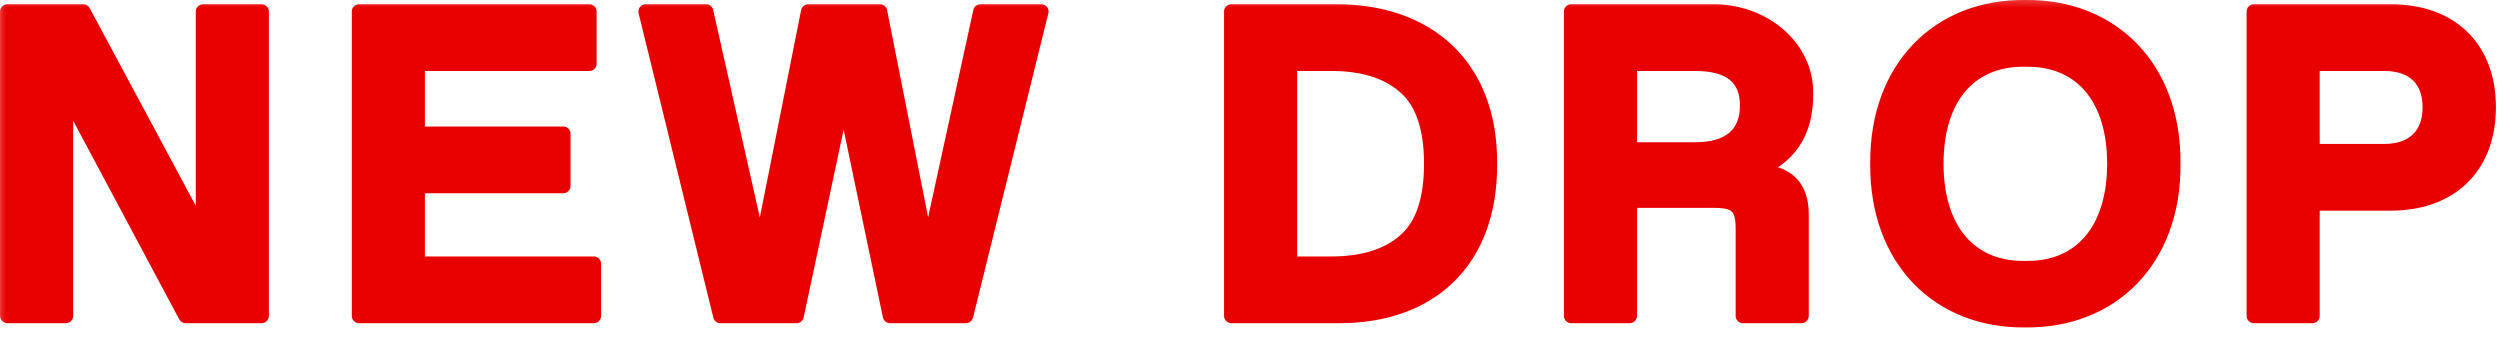 <svg width="69" height="10" viewBox="0 0 69 10" fill="none" xmlns="http://www.w3.org/2000/svg">
<mask id="path-1-outside-1_15471_924" maskUnits="userSpaceOnUse" x="-0.328" y="-0.28" width="70" height="10" fill="black">
<rect fill="white" x="-0.328" y="-0.28" width="70" height="10"/>
<path d="M5.604 0.317H7.221V8.72H5.123L1.819 2.532V8.72H0.202V0.317H2.299L5.604 6.476V0.317ZM9.91 8.72V0.317H16.267V1.759H11.527V3.692H15.547V5.134H11.527V7.278H16.39V8.72H9.91ZM27.06 0.317H28.741L26.661 8.72H24.564L23.286 2.608L21.985 8.72H19.882L17.819 0.317H19.489L20.983 6.968L22.308 0.317H24.288L25.607 6.979L27.06 0.317ZM33.984 8.72V0.317H36.861C39.398 0.306 41.138 1.812 41.121 4.519C41.138 7.231 39.451 8.737 36.925 8.72H33.984ZM35.601 7.278H36.744C37.617 7.278 38.297 7.067 38.777 6.646C39.263 6.224 39.504 5.515 39.504 4.519C39.504 3.528 39.263 2.819 38.777 2.397C38.297 1.97 37.617 1.759 36.744 1.759H35.601V7.278ZM43.364 8.72V0.317H47.266C48.673 0.3 49.874 1.308 49.845 2.603C49.845 3.675 49.376 4.366 48.415 4.724C49.288 4.724 49.721 5.122 49.721 5.913V8.72H48.104V6.317C48.104 5.714 47.929 5.538 47.325 5.538H44.981V8.72H43.364ZM44.981 4.126H46.786C47.729 4.126 48.221 3.704 48.221 2.913C48.221 2.14 47.747 1.759 46.786 1.759H44.981V4.126ZM51.819 4.519C51.795 1.87 53.506 0.171 55.897 0.2C58.287 0.171 60.01 1.87 59.981 4.519C60.01 7.167 58.287 8.866 55.897 8.837C53.506 8.866 51.795 7.167 51.819 4.519ZM55.838 7.401H55.961C57.455 7.401 58.358 6.312 58.358 4.519C58.358 2.72 57.455 1.642 55.961 1.642H55.838C54.344 1.642 53.441 2.72 53.441 4.519C53.441 6.312 54.344 7.401 55.838 7.401ZM62.206 8.72V0.317H65.986C67.621 0.317 68.687 1.296 68.687 2.96C68.687 4.624 67.621 5.614 65.986 5.614H63.824V8.72H62.206ZM63.824 4.173H65.804C66.624 4.173 67.064 3.704 67.064 2.96C67.064 2.216 66.624 1.759 65.804 1.759H63.824V4.173Z"/>
</mask>
<path d="M5.604 0.317H7.221V8.72H5.123L1.819 2.532V8.72H0.202V0.317H2.299L5.604 6.476V0.317ZM9.91 8.72V0.317H16.267V1.759H11.527V3.692H15.547V5.134H11.527V7.278H16.39V8.72H9.91ZM27.06 0.317H28.741L26.661 8.72H24.564L23.286 2.608L21.985 8.72H19.882L17.819 0.317H19.489L20.983 6.968L22.308 0.317H24.288L25.607 6.979L27.06 0.317ZM33.984 8.72V0.317H36.861C39.398 0.306 41.138 1.812 41.121 4.519C41.138 7.231 39.451 8.737 36.925 8.72H33.984ZM35.601 7.278H36.744C37.617 7.278 38.297 7.067 38.777 6.646C39.263 6.224 39.504 5.515 39.504 4.519C39.504 3.528 39.263 2.819 38.777 2.397C38.297 1.97 37.617 1.759 36.744 1.759H35.601V7.278ZM43.364 8.72V0.317H47.266C48.673 0.3 49.874 1.308 49.845 2.603C49.845 3.675 49.376 4.366 48.415 4.724C49.288 4.724 49.721 5.122 49.721 5.913V8.72H48.104V6.317C48.104 5.714 47.929 5.538 47.325 5.538H44.981V8.72H43.364ZM44.981 4.126H46.786C47.729 4.126 48.221 3.704 48.221 2.913C48.221 2.14 47.747 1.759 46.786 1.759H44.981V4.126ZM51.819 4.519C51.795 1.87 53.506 0.171 55.897 0.2C58.287 0.171 60.01 1.87 59.981 4.519C60.01 7.167 58.287 8.866 55.897 8.837C53.506 8.866 51.795 7.167 51.819 4.519ZM55.838 7.401H55.961C57.455 7.401 58.358 6.312 58.358 4.519C58.358 2.72 57.455 1.642 55.961 1.642H55.838C54.344 1.642 53.441 2.72 53.441 4.519C53.441 6.312 54.344 7.401 55.838 7.401ZM62.206 8.72V0.317H65.986C67.621 0.317 68.687 1.296 68.687 2.96C68.687 4.624 67.621 5.614 65.986 5.614H63.824V8.72H62.206ZM63.824 4.173H65.804C66.624 4.173 67.064 3.704 67.064 2.96C67.064 2.216 66.624 1.759 65.804 1.759H63.824V4.173Z" fill="#E80000"/>
<path d="M5.604 0.317V0.117C5.494 0.117 5.404 0.207 5.404 0.317H5.604ZM7.221 0.317H7.421C7.421 0.207 7.332 0.117 7.221 0.117V0.317ZM7.221 8.72V8.92C7.332 8.92 7.421 8.83 7.421 8.72H7.221ZM5.123 8.72L4.947 8.814C4.982 8.879 5.05 8.92 5.123 8.92V8.72ZM1.819 2.532L1.995 2.438C1.952 2.357 1.859 2.316 1.77 2.338C1.681 2.36 1.619 2.44 1.619 2.532H1.819ZM1.819 8.72V8.92C1.929 8.92 2.019 8.83 2.019 8.72H1.819ZM0.202 8.72H0.002C0.002 8.83 0.091 8.92 0.202 8.92V8.72ZM0.202 0.317V0.117C0.091 0.117 0.002 0.207 0.002 0.317H0.202ZM2.299 0.317L2.475 0.223C2.441 0.158 2.373 0.117 2.299 0.117V0.317ZM5.604 6.476L5.428 6.57C5.471 6.651 5.564 6.692 5.653 6.67C5.742 6.647 5.804 6.567 5.804 6.476H5.604ZM5.604 0.317V0.517H7.221V0.317V0.117H5.604V0.317ZM7.221 0.317H7.021V8.72H7.221H7.421V0.317H7.221ZM7.221 8.72V8.52H5.123V8.72V8.92H7.221V8.72ZM5.123 8.72L5.3 8.626L1.995 2.438L1.819 2.532L1.642 2.626L4.947 8.814L5.123 8.72ZM1.819 2.532H1.619V8.72H1.819H2.019V2.532H1.819ZM1.819 8.72V8.52H0.202V8.72V8.92H1.819V8.72ZM0.202 8.72H0.402V0.317H0.202H0.002V8.72H0.202ZM0.202 0.317V0.517H2.299V0.317V0.117H0.202V0.317ZM2.299 0.317L2.123 0.412L5.428 6.57L5.604 6.476L5.78 6.381L2.475 0.223L2.299 0.317ZM5.604 6.476H5.804V0.317H5.604H5.404V6.476H5.604ZM9.91 8.72H9.71C9.71 8.83 9.799 8.92 9.91 8.92V8.72ZM9.91 0.317V0.117C9.799 0.117 9.71 0.207 9.71 0.317H9.91ZM16.267 0.317H16.467C16.467 0.207 16.378 0.117 16.267 0.117V0.317ZM16.267 1.759V1.959C16.378 1.959 16.467 1.869 16.467 1.759H16.267ZM11.527 1.759V1.559C11.417 1.559 11.327 1.648 11.327 1.759H11.527ZM11.527 3.692H11.327C11.327 3.803 11.417 3.892 11.527 3.892V3.692ZM15.547 3.692H15.747C15.747 3.582 15.657 3.492 15.547 3.492V3.692ZM15.547 5.134V5.334C15.657 5.334 15.747 5.244 15.747 5.134H15.547ZM11.527 5.134V4.934C11.417 4.934 11.327 5.023 11.327 5.134H11.527ZM11.527 7.278H11.327C11.327 7.389 11.417 7.478 11.527 7.478V7.278ZM16.39 7.278H16.59C16.59 7.168 16.501 7.078 16.39 7.078V7.278ZM16.39 8.72V8.92C16.501 8.92 16.59 8.83 16.59 8.72H16.39ZM9.91 8.72H10.11V0.317H9.91H9.71V8.72H9.91ZM9.91 0.317V0.517H16.267V0.317V0.117H9.91V0.317ZM16.267 0.317H16.067V1.759H16.267H16.467V0.317H16.267ZM16.267 1.759V1.559H11.527V1.759V1.959H16.267V1.759ZM11.527 1.759H11.327V3.692H11.527H11.727V1.759H11.527ZM11.527 3.692V3.892H15.547V3.692V3.492H11.527V3.692ZM15.547 3.692H15.347V5.134H15.547H15.747V3.692H15.547ZM15.547 5.134V4.934H11.527V5.134V5.334H15.547V5.134ZM11.527 5.134H11.327V7.278H11.527H11.727V5.134H11.527ZM11.527 7.278V7.478H16.39V7.278V7.078H11.527V7.278ZM16.39 7.278H16.19V8.72H16.39H16.59V7.278H16.39ZM16.39 8.72V8.52H9.91V8.72V8.92H16.39V8.72ZM27.06 0.317V0.117C26.965 0.117 26.884 0.183 26.864 0.275L27.06 0.317ZM28.741 0.317L28.935 0.365C28.95 0.306 28.937 0.243 28.899 0.194C28.861 0.146 28.803 0.117 28.741 0.117V0.317ZM26.661 8.72V8.92C26.753 8.92 26.833 8.857 26.855 8.768L26.661 8.72ZM24.564 8.72L24.368 8.761C24.387 8.853 24.469 8.92 24.564 8.92V8.72ZM23.286 2.608L23.482 2.567C23.463 2.475 23.381 2.409 23.287 2.408C23.192 2.408 23.11 2.474 23.09 2.567L23.286 2.608ZM21.985 8.72V8.92C22.08 8.92 22.161 8.854 22.181 8.761L21.985 8.72ZM19.882 8.72L19.688 8.767C19.71 8.857 19.79 8.92 19.882 8.92V8.72ZM17.819 0.317V0.117C17.758 0.117 17.7 0.146 17.662 0.194C17.624 0.242 17.61 0.305 17.625 0.365L17.819 0.317ZM19.489 0.317L19.684 0.274C19.664 0.182 19.583 0.117 19.489 0.117V0.317ZM20.983 6.968L20.788 7.012C20.809 7.104 20.891 7.169 20.986 7.168C21.08 7.167 21.161 7.099 21.18 7.007L20.983 6.968ZM22.308 0.317V0.117C22.212 0.117 22.13 0.185 22.111 0.278L22.308 0.317ZM24.288 0.317L24.484 0.279C24.466 0.185 24.384 0.117 24.288 0.117V0.317ZM25.607 6.979L25.41 7.018C25.429 7.111 25.51 7.179 25.605 7.179C25.699 7.18 25.782 7.115 25.802 7.022L25.607 6.979ZM27.06 0.317V0.517H28.741V0.317V0.117H27.06V0.317ZM28.741 0.317L28.547 0.269L26.467 8.672L26.661 8.72L26.855 8.768L28.935 0.365L28.741 0.317ZM26.661 8.72V8.52H24.564V8.72V8.92H26.661V8.72ZM24.564 8.72L24.759 8.679L23.482 2.567L23.286 2.608L23.09 2.649L24.368 8.761L24.564 8.72ZM23.286 2.608L23.09 2.567L21.79 8.678L21.985 8.72L22.181 8.761L23.482 2.65L23.286 2.608ZM21.985 8.72V8.52H19.882V8.72V8.92H21.985V8.72ZM19.882 8.72L20.076 8.672L18.014 0.27L17.819 0.317L17.625 0.365L19.688 8.767L19.882 8.72ZM17.819 0.317V0.517H19.489V0.317V0.117H17.819V0.317ZM19.489 0.317L19.294 0.361L20.788 7.012L20.983 6.968L21.178 6.924L19.684 0.274L19.489 0.317ZM20.983 6.968L21.18 7.007L22.504 0.356L22.308 0.317L22.111 0.278L20.787 6.929L20.983 6.968ZM22.308 0.317V0.517H24.288V0.317V0.117H22.308V0.317ZM24.288 0.317L24.092 0.356L25.41 7.018L25.607 6.979L25.803 6.941L24.484 0.279L24.288 0.317ZM25.607 6.979L25.802 7.022L27.255 0.36L27.06 0.317L26.864 0.275L25.411 6.937L25.607 6.979ZM33.984 8.72H33.784C33.784 8.83 33.873 8.92 33.984 8.92V8.72ZM33.984 0.317V0.117C33.873 0.117 33.784 0.207 33.784 0.317H33.984ZM36.861 0.317V0.517L36.862 0.517L36.861 0.317ZM41.121 4.519L40.921 4.517L40.921 4.52L41.121 4.519ZM36.925 8.72L36.927 8.52H36.925V8.72ZM35.601 7.278H35.401C35.401 7.389 35.491 7.478 35.601 7.478V7.278ZM38.777 6.646L38.646 6.494L38.645 6.495L38.777 6.646ZM38.777 2.397L38.644 2.547L38.646 2.549L38.777 2.397ZM35.601 1.759V1.559C35.491 1.559 35.401 1.648 35.401 1.759H35.601ZM33.984 8.72H34.184V0.317H33.984H33.784V8.72H33.984ZM33.984 0.317V0.517H36.861V0.317V0.117H33.984V0.317ZM36.861 0.317L36.862 0.517C38.091 0.512 39.106 0.873 39.811 1.543C40.514 2.212 40.929 3.208 40.921 4.517L41.121 4.519L41.321 4.52C41.33 3.122 40.884 2.012 40.087 1.254C39.291 0.497 38.168 0.111 36.86 0.117L36.861 0.317ZM41.121 4.519L40.921 4.52C40.929 5.834 40.526 6.832 39.837 7.5C39.148 8.168 38.15 8.528 36.927 8.52L36.925 8.72L36.924 8.92C38.226 8.929 39.335 8.545 40.116 7.787C40.898 7.028 41.33 5.916 41.321 4.517L41.121 4.519ZM36.925 8.72V8.52H33.984V8.72V8.92H36.925V8.72ZM35.601 7.278V7.478H36.744V7.278V7.078H35.601V7.278ZM36.744 7.278V7.478C37.647 7.478 38.38 7.26 38.909 6.796L38.777 6.646L38.645 6.495C38.213 6.875 37.586 7.078 36.744 7.078V7.278ZM38.777 6.646L38.908 6.797C39.458 6.32 39.703 5.54 39.703 4.519H39.504H39.303C39.303 5.489 39.069 6.128 38.646 6.494L38.777 6.646ZM39.504 4.519H39.703C39.703 3.502 39.458 2.723 38.908 2.246L38.777 2.397L38.646 2.549C39.069 2.916 39.303 3.554 39.303 4.519H39.504ZM38.777 2.397L38.91 2.248C38.381 1.777 37.647 1.559 36.744 1.559V1.759V1.959C37.586 1.959 38.212 2.162 38.644 2.547L38.777 2.397ZM36.744 1.759V1.559H35.601V1.759V1.959H36.744V1.759ZM35.601 1.759H35.401V7.278H35.601H35.801V1.759H35.601ZM43.364 8.72H43.164C43.164 8.83 43.254 8.92 43.364 8.92V8.72ZM43.364 0.317V0.117C43.254 0.117 43.164 0.207 43.164 0.317H43.364ZM47.266 0.317V0.517L47.269 0.517L47.266 0.317ZM49.845 2.603L49.645 2.598V2.603H49.845ZM48.415 4.724L48.345 4.536C48.254 4.57 48.201 4.664 48.218 4.759C48.235 4.854 48.318 4.924 48.415 4.924V4.724ZM49.721 8.72V8.92C49.832 8.92 49.922 8.83 49.922 8.72H49.721ZM48.104 8.72H47.904C47.904 8.83 47.994 8.92 48.104 8.92V8.72ZM44.981 5.538V5.338C44.871 5.338 44.781 5.428 44.781 5.538H44.981ZM44.981 8.72V8.92C45.092 8.92 45.181 8.83 45.181 8.72H44.981ZM44.981 4.126H44.781C44.781 4.236 44.871 4.326 44.981 4.326V4.126ZM44.981 1.759V1.559C44.871 1.559 44.781 1.648 44.781 1.759H44.981ZM43.364 8.72H43.564V0.317H43.364H43.164V8.72H43.364ZM43.364 0.317V0.517H47.266V0.317V0.117H43.364V0.317ZM47.266 0.317L47.269 0.517C48.591 0.501 49.671 1.444 49.645 2.598L49.845 2.603L50.044 2.607C50.077 1.172 48.754 0.099 47.264 0.117L47.266 0.317ZM49.845 2.603H49.645C49.645 3.11 49.534 3.509 49.324 3.819C49.115 4.129 48.795 4.369 48.345 4.536L48.415 4.724L48.485 4.911C48.995 4.721 49.39 4.436 49.656 4.043C49.921 3.651 50.045 3.168 50.045 2.603H49.845ZM48.415 4.724V4.924C48.825 4.924 49.094 5.018 49.261 5.169C49.424 5.318 49.522 5.553 49.522 5.913H49.721H49.922C49.922 5.482 49.803 5.122 49.53 4.874C49.262 4.629 48.878 4.524 48.415 4.524V4.724ZM49.721 5.913H49.522V8.72H49.721H49.922V5.913H49.721ZM49.721 8.72V8.52H48.104V8.72V8.92H49.721V8.72ZM48.104 8.72H48.304V6.317H48.104H47.904V8.72H48.104ZM48.104 6.317H48.304C48.304 6.011 48.263 5.741 48.082 5.56C47.902 5.379 47.632 5.338 47.325 5.338V5.538V5.738C47.622 5.738 47.742 5.785 47.8 5.843C47.858 5.901 47.904 6.021 47.904 6.317H48.104ZM47.325 5.538V5.338H44.981V5.538V5.738H47.325V5.538ZM44.981 5.538H44.781V8.72H44.981H45.181V5.538H44.981ZM44.981 8.72V8.52H43.364V8.72V8.92H44.981V8.72ZM44.981 4.126V4.326H46.786V4.126V3.926H44.981V4.126ZM46.786 4.126V4.326C47.284 4.326 47.696 4.215 47.987 3.969C48.283 3.717 48.422 3.352 48.422 2.913H48.221H48.022C48.022 3.265 47.914 3.506 47.728 3.664C47.537 3.826 47.232 3.926 46.786 3.926V4.126ZM48.221 2.913H48.422C48.422 2.483 48.288 2.13 47.989 1.89C47.7 1.657 47.287 1.559 46.786 1.559V1.759V1.959C47.245 1.959 47.551 2.051 47.739 2.202C47.918 2.346 48.022 2.569 48.022 2.913H48.221ZM46.786 1.759V1.559H44.981V1.759V1.959H46.786V1.759ZM44.981 1.759H44.781V4.126H44.981H45.181V1.759H44.981ZM51.819 4.519L52.019 4.52L52.019 4.517L51.819 4.519ZM55.897 0.2L55.894 0.4L55.899 0.4L55.897 0.2ZM59.981 4.519L59.781 4.516L59.781 4.521L59.981 4.519ZM55.897 8.837L55.899 8.637L55.894 8.637L55.897 8.837ZM51.819 4.519L52.019 4.517C52.007 3.237 52.414 2.203 53.096 1.494C53.778 0.785 54.748 0.386 55.894 0.4L55.897 0.2L55.899 0C54.654 -0.015 53.574 0.421 52.808 1.217C52.043 2.012 51.606 3.152 51.618 4.52L51.819 4.519ZM55.897 0.2L55.899 0.4C57.045 0.386 58.018 0.785 58.702 1.494C59.386 2.203 59.795 3.237 59.781 4.516L59.981 4.519L60.181 4.521C60.196 3.152 59.758 2.012 58.99 1.216C58.222 0.421 57.139 -0.015 55.894 0L55.897 0.2ZM59.981 4.519L59.781 4.521C59.795 5.8 59.386 6.834 58.702 7.543C58.018 8.252 57.045 8.651 55.899 8.637L55.897 8.837L55.894 9.037C57.139 9.052 58.222 8.617 58.99 7.821C59.758 7.025 60.196 5.885 60.181 4.516L59.981 4.519ZM55.897 8.837L55.894 8.637C54.748 8.651 53.778 8.252 53.096 7.543C52.414 6.834 52.007 5.8 52.019 4.52L51.819 4.519L51.618 4.517C51.606 5.885 52.043 7.025 52.808 7.821C53.574 8.616 54.654 9.052 55.899 9.037L55.897 8.837ZM55.838 7.401V7.601H55.961V7.401V7.201H55.838V7.401ZM55.961 7.401V7.601C56.761 7.601 57.419 7.308 57.873 6.76C58.324 6.217 58.557 5.446 58.557 4.519H58.358H58.157C58.157 5.384 57.94 6.054 57.566 6.505C57.196 6.95 56.656 7.201 55.961 7.201V7.401ZM58.358 4.519H58.557C58.557 3.588 58.324 2.818 57.873 2.277C57.418 1.732 56.76 1.442 55.961 1.442V1.642V1.842C56.656 1.842 57.196 2.09 57.566 2.534C57.94 2.982 58.157 3.65 58.157 4.519H58.358ZM55.961 1.642V1.442H55.838V1.642V1.842H55.961V1.642ZM55.838 1.642V1.442C55.039 1.442 54.381 1.732 53.926 2.277C53.475 2.818 53.242 3.588 53.242 4.519H53.441H53.642C53.642 3.65 53.859 2.982 54.233 2.534C54.603 2.09 55.143 1.842 55.838 1.842V1.642ZM53.441 4.519H53.242C53.242 5.446 53.475 6.217 53.926 6.76C54.38 7.308 55.038 7.601 55.838 7.601V7.401V7.201C55.144 7.201 54.603 6.95 54.233 6.505C53.859 6.054 53.642 5.384 53.642 4.519H53.441ZM62.206 8.72H62.007C62.007 8.83 62.096 8.92 62.206 8.92V8.72ZM62.206 0.317V0.117C62.096 0.117 62.007 0.207 62.007 0.317H62.206ZM63.824 5.614V5.414C63.713 5.414 63.624 5.504 63.624 5.614H63.824ZM63.824 8.72V8.92C63.934 8.92 64.024 8.83 64.024 8.72H63.824ZM63.824 4.173H63.624C63.624 4.283 63.713 4.373 63.824 4.373V4.173ZM63.824 1.759V1.559C63.713 1.559 63.624 1.648 63.624 1.759H63.824ZM62.206 8.72H62.406V0.317H62.206H62.007V8.72H62.206ZM62.206 0.317V0.517H65.986V0.317V0.117H62.206V0.317ZM65.986 0.317V0.517C66.763 0.517 67.385 0.75 67.811 1.159C68.236 1.567 68.487 2.172 68.487 2.96H68.687H68.887C68.887 2.084 68.605 1.367 68.088 0.87C67.572 0.374 66.843 0.117 65.986 0.117V0.317ZM68.687 2.96H68.487C68.487 3.748 68.236 4.356 67.81 4.767C67.384 5.18 66.763 5.414 65.986 5.414V5.614V5.814C66.843 5.814 67.573 5.554 68.088 5.055C68.605 4.555 68.887 3.836 68.887 2.96H68.687ZM65.986 5.614V5.414H63.824V5.614V5.814H65.986V5.614ZM63.824 5.614H63.624V8.72H63.824H64.024V5.614H63.824ZM63.824 8.72V8.52H62.206V8.72V8.92H63.824V8.72ZM63.824 4.173V4.373H65.804V4.173V3.973H63.824V4.173ZM65.804 4.173V4.373C66.252 4.373 66.623 4.244 66.882 3.988C67.142 3.731 67.264 3.371 67.264 2.96H67.064H66.864C66.864 3.293 66.766 3.54 66.601 3.703C66.435 3.867 66.177 3.973 65.804 3.973V4.173ZM67.064 2.96H67.264C67.264 2.549 67.142 2.191 66.881 1.937C66.622 1.684 66.251 1.559 65.804 1.559V1.759V1.959C66.178 1.959 66.437 2.062 66.602 2.223C66.766 2.384 66.864 2.627 66.864 2.96H67.064ZM65.804 1.759V1.559H63.824V1.759V1.959H65.804V1.759ZM63.824 1.759H63.624V4.173H63.824H64.024V1.759H63.824Z" fill="#E80000" mask="url(#path-1-outside-1_15471_924)"/>
</svg>
